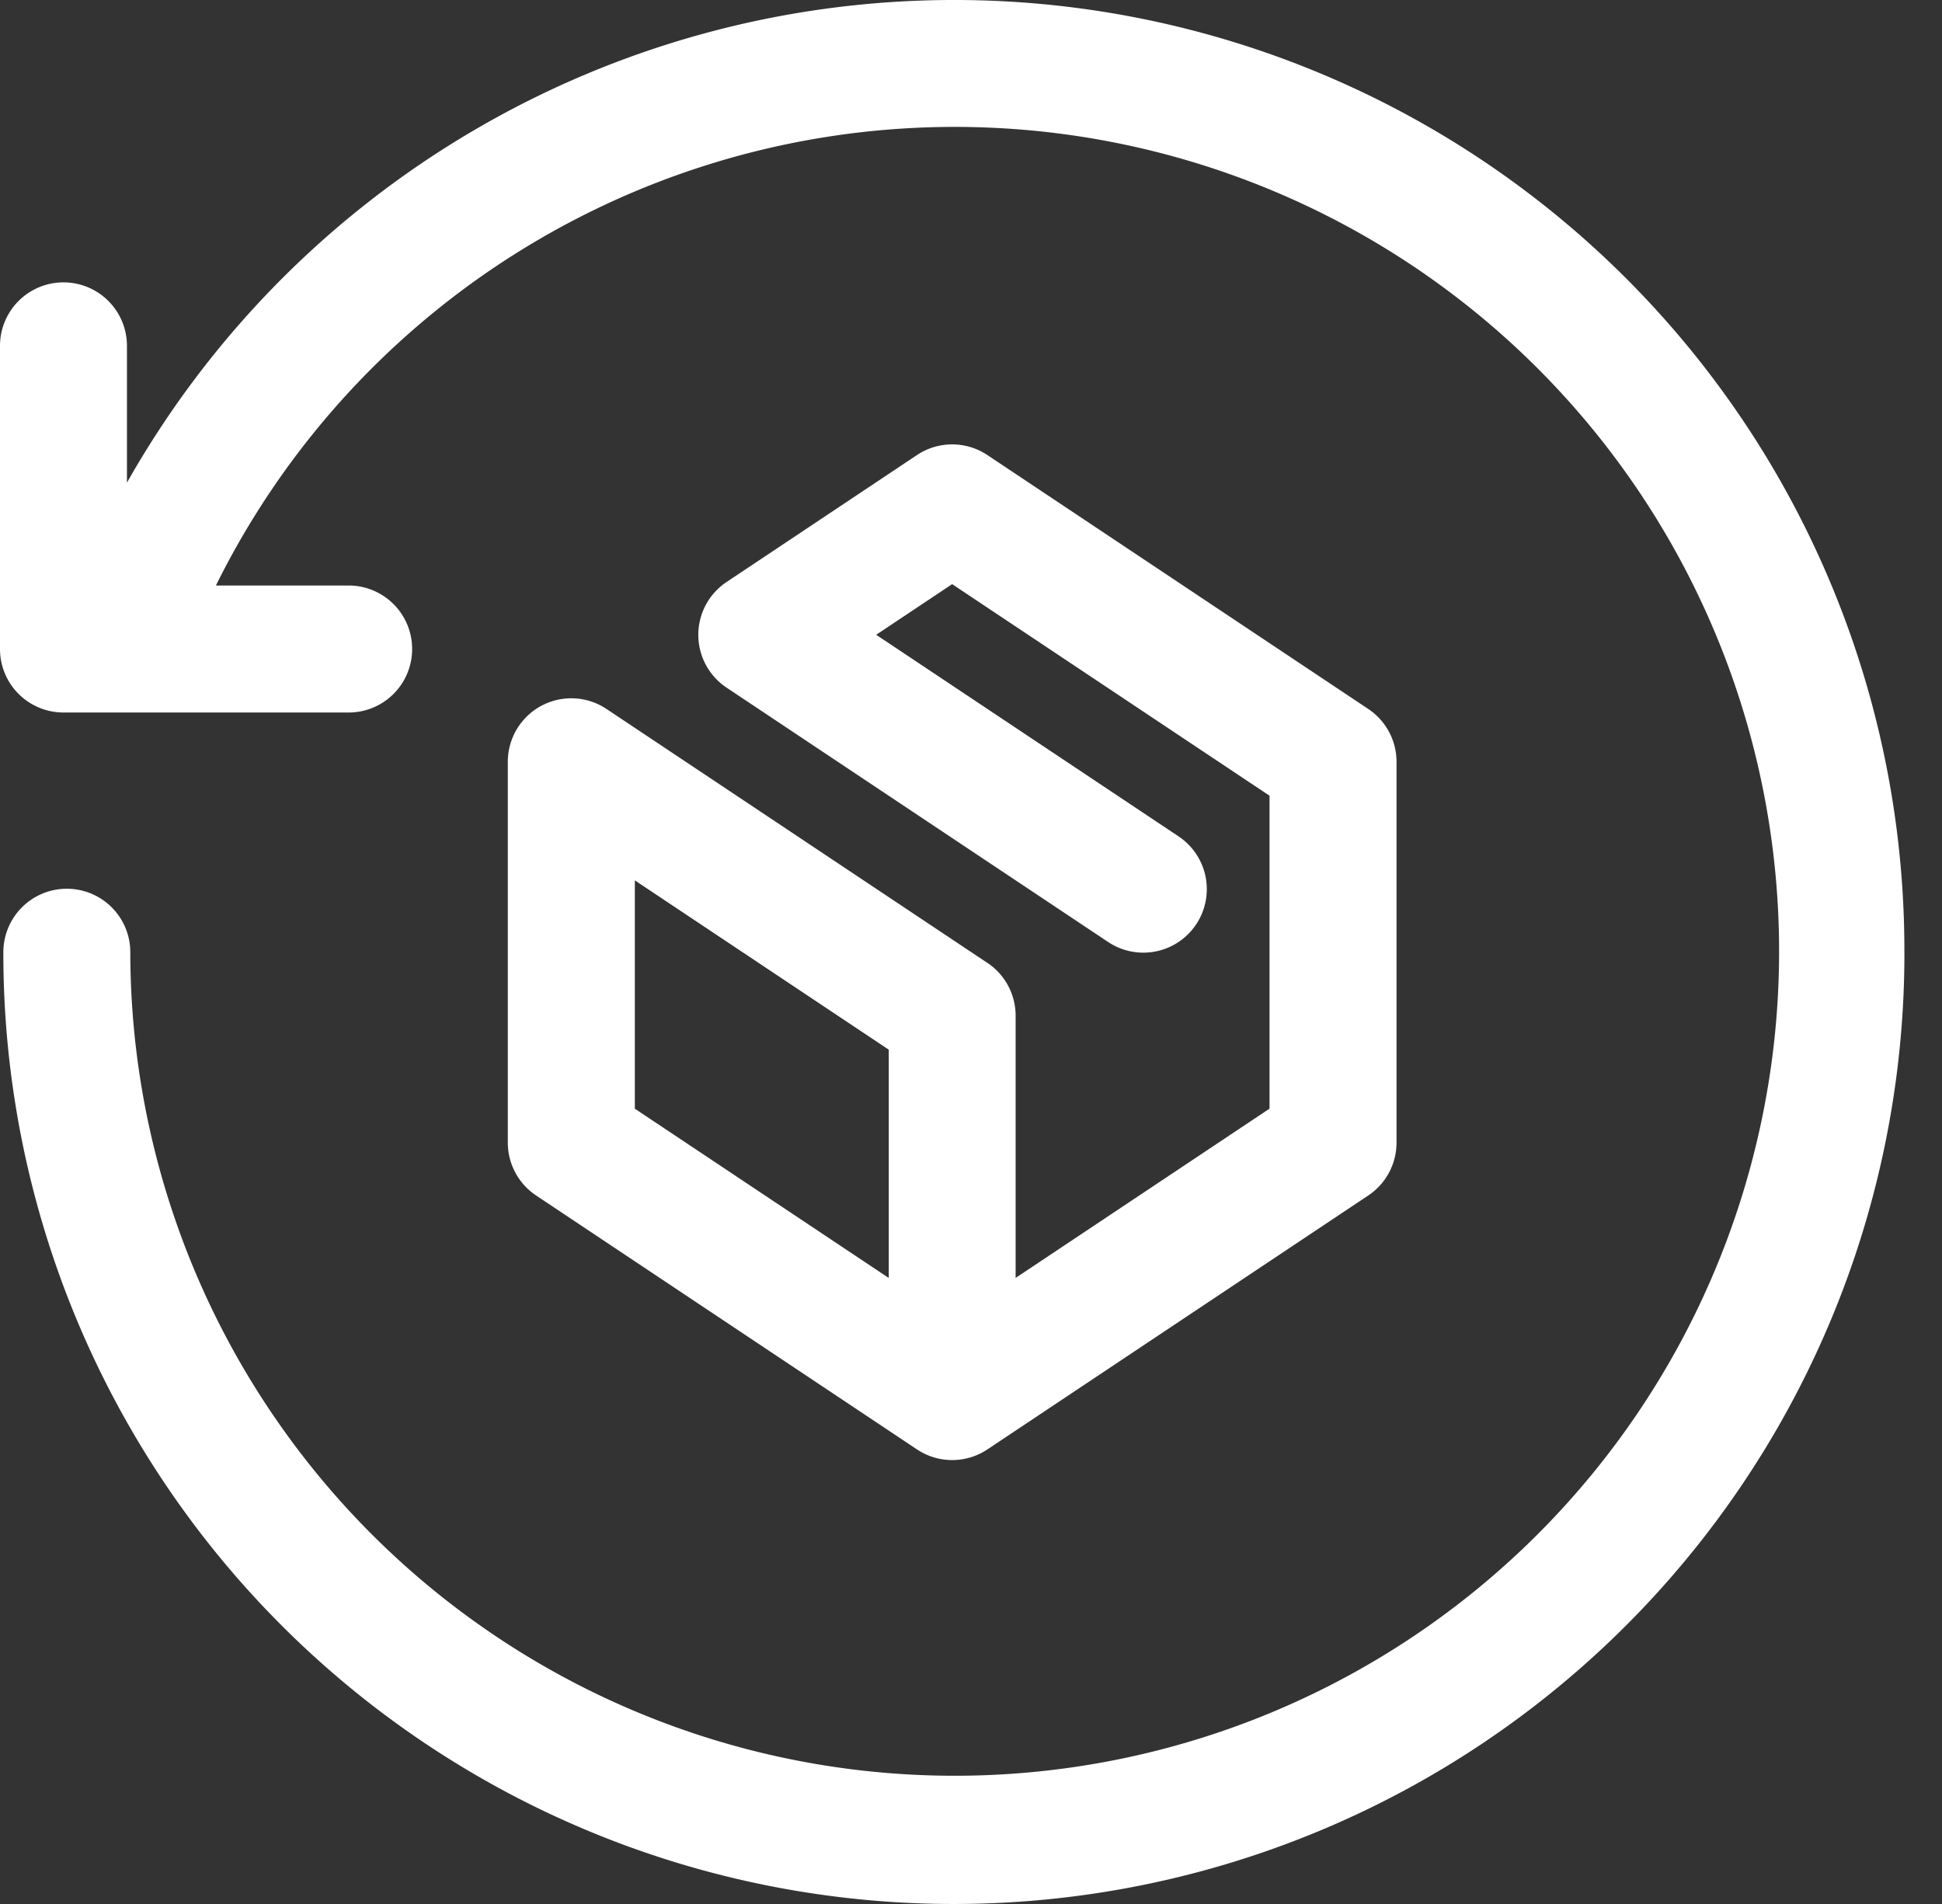 <svg width="51" height="50" fill="none" xmlns="http://www.w3.org/2000/svg"><rect width="100%" height="100%" fill="#333333" stroke="none"/><path d="M25.93 25.286l-10.002-6.668a1.667 1.667 0 00-2.592 1.387v10.002a1.667 1.667 0 00.743 1.387l9.994 6.663.05.032c.338.212.742.295 1.137.234h.002c.074-.012.148-.029.22-.05h.001c.171-.051.333-.13.48-.232l9.97-6.647a1.667 1.667 0 00.742-1.387V20.005a1.667 1.667 0 00-.742-1.387L25.93 11.95a1.666 1.666 0 00-1.849 0l-5 3.334a1.667 1.667 0 000 2.774l10.003 6.668a1.667 1.667 0 101.849-2.774L23.01 16.67l1.995-1.33 8.335 5.556v8.218l-6.668 4.445v-6.887a1.667 1.667 0 00-.742-1.387zM23.34 33.56l-6.668-4.445v-5.996l6.668 4.446v5.995zm26.673-8.554A24.964 24.964 0 0125.05 50 24.961 24.961 0 01.088 25.006a1.667 1.667 0 113.334 0 21.65 21.65 0 102.248-9.63h3.486a1.667 1.667 0 010 3.335H1.667A1.667 1.667 0 010 17.044V9.082a1.667 1.667 0 113.334 0v3.593a24.954 24.954 0 0146.678 12.33z" fill="#fff"/></svg>